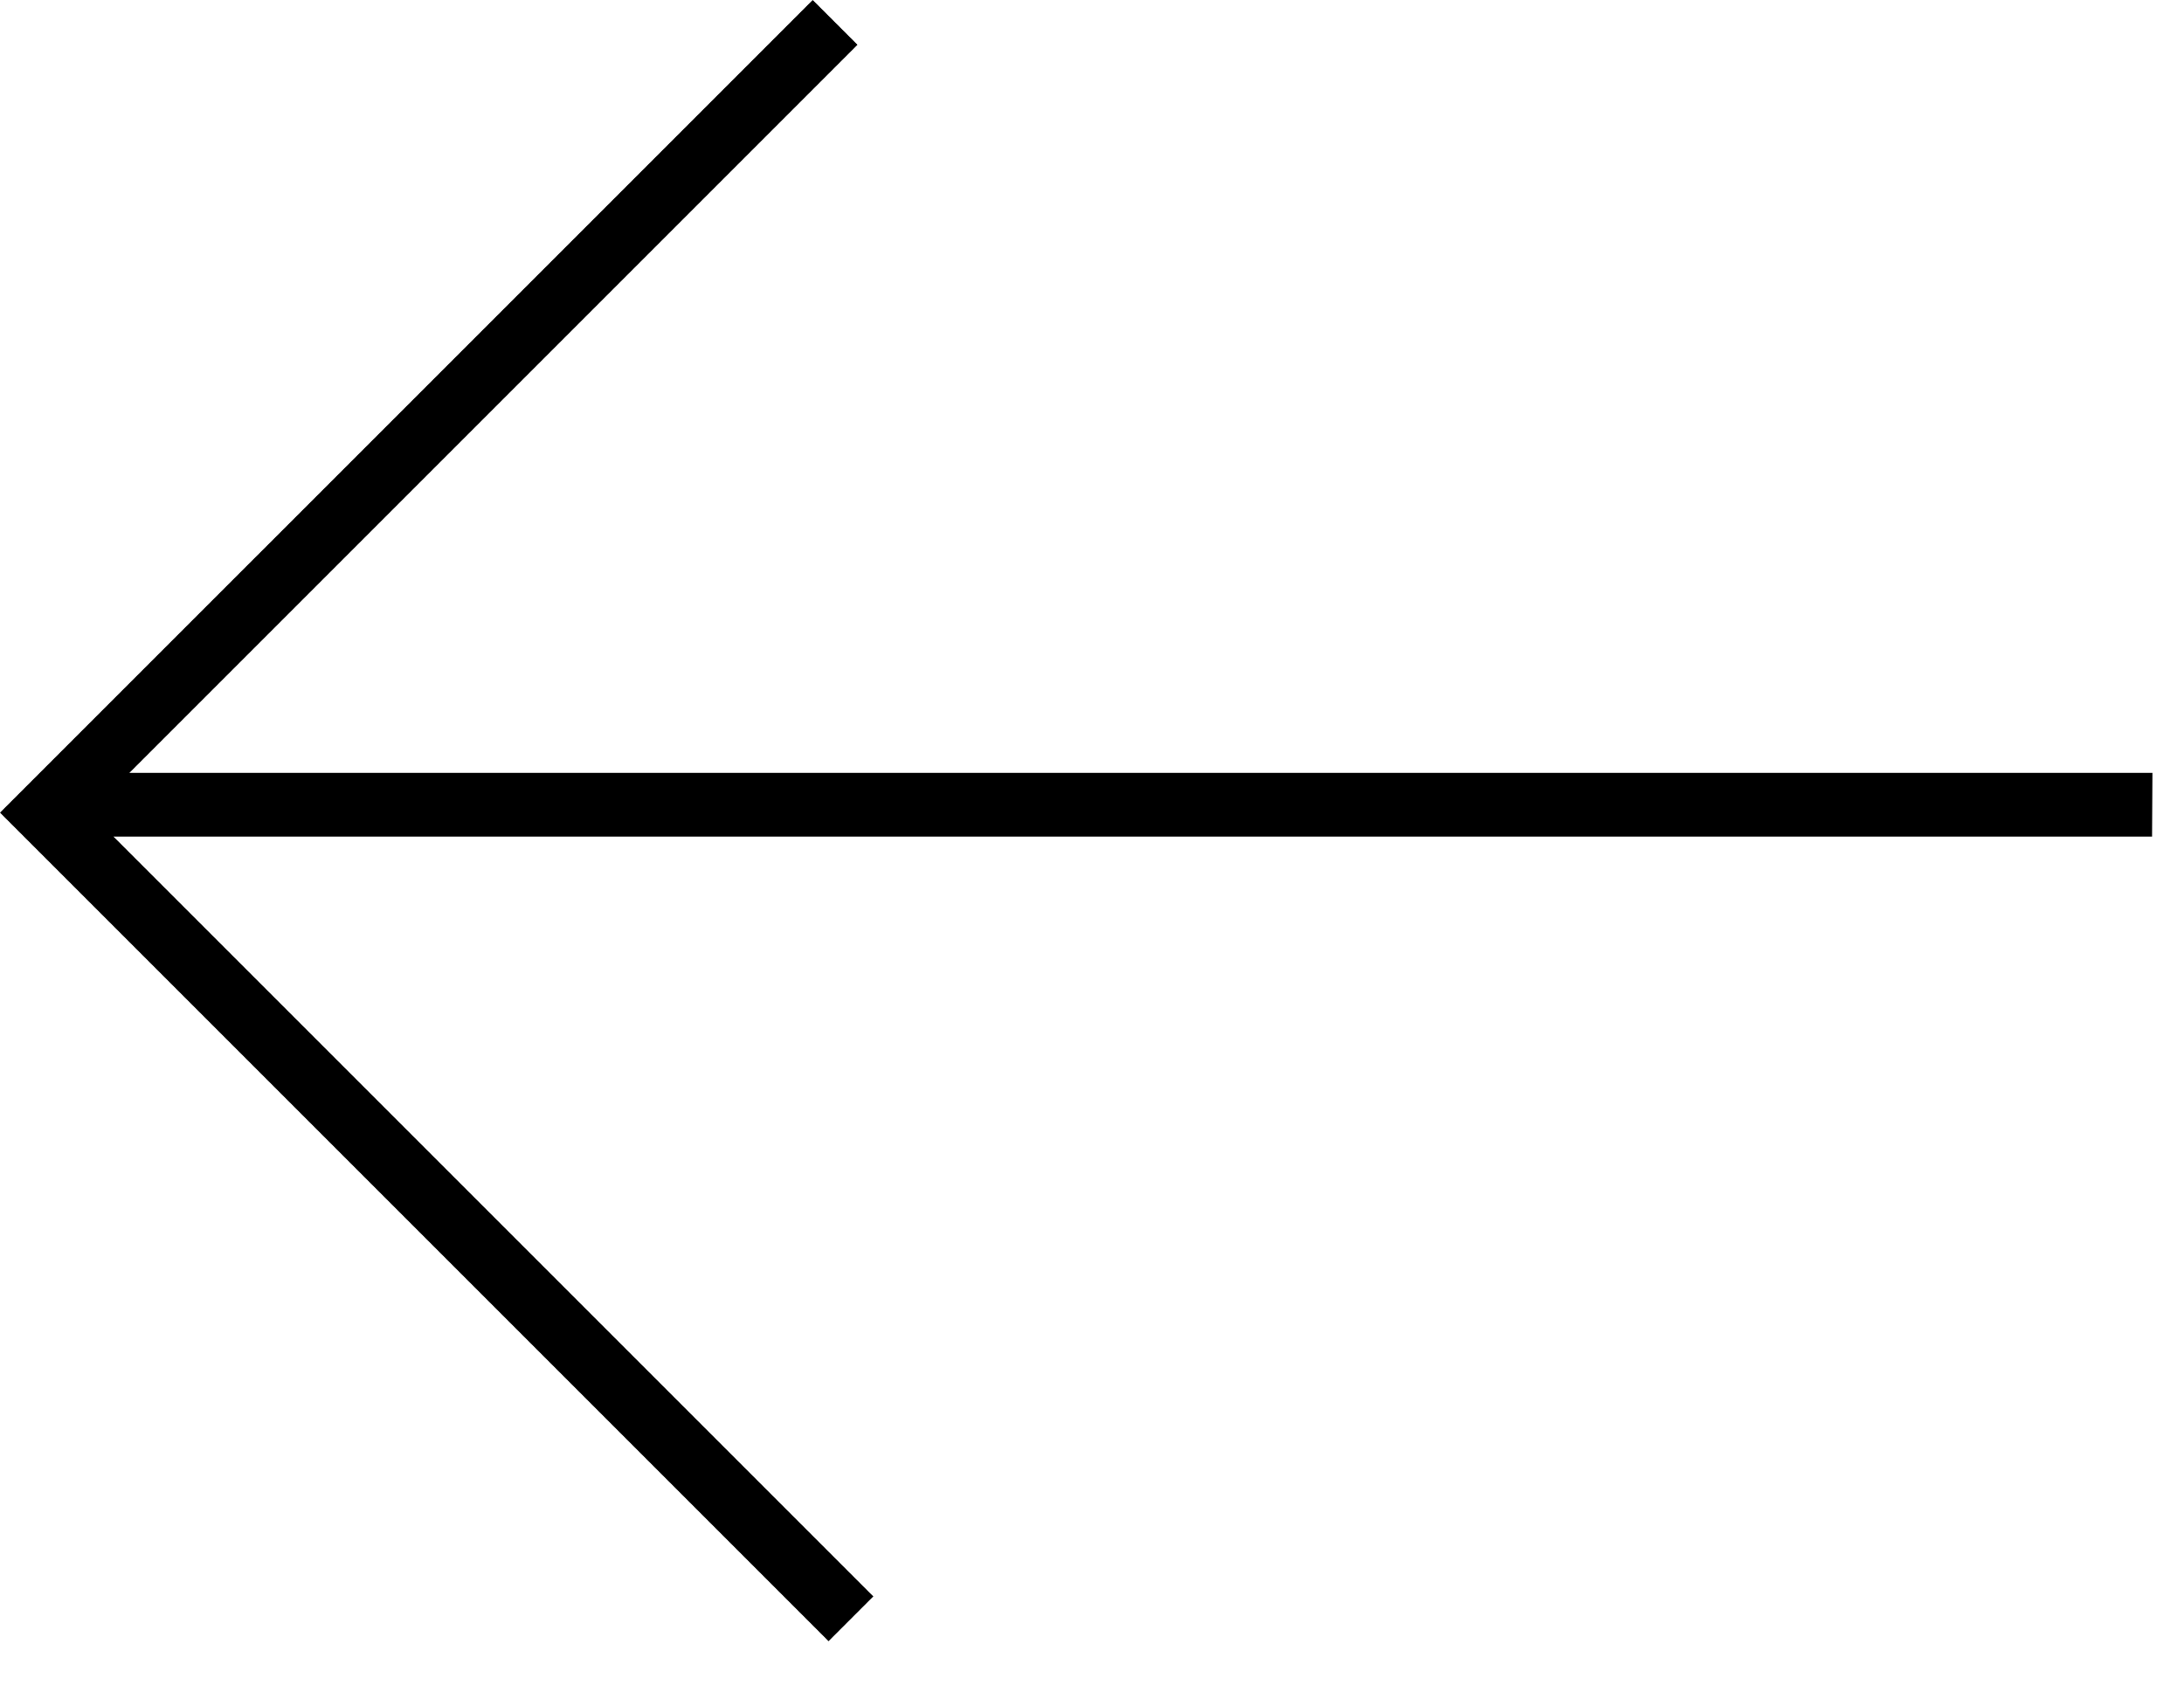 <?xml version="1.0" encoding="UTF-8"?> <svg xmlns="http://www.w3.org/2000/svg" width="40" height="31" viewBox="0 0 40 31" fill="none"><path d="M0 14.884L15.175 30.059L15.995 29.239L2.079 15.323L39.415 15.323L39.422 14.156L2.369 14.156L15.705 0.82L14.885 -7.44778e-05L0 14.884Z" fill="black"></path></svg> 